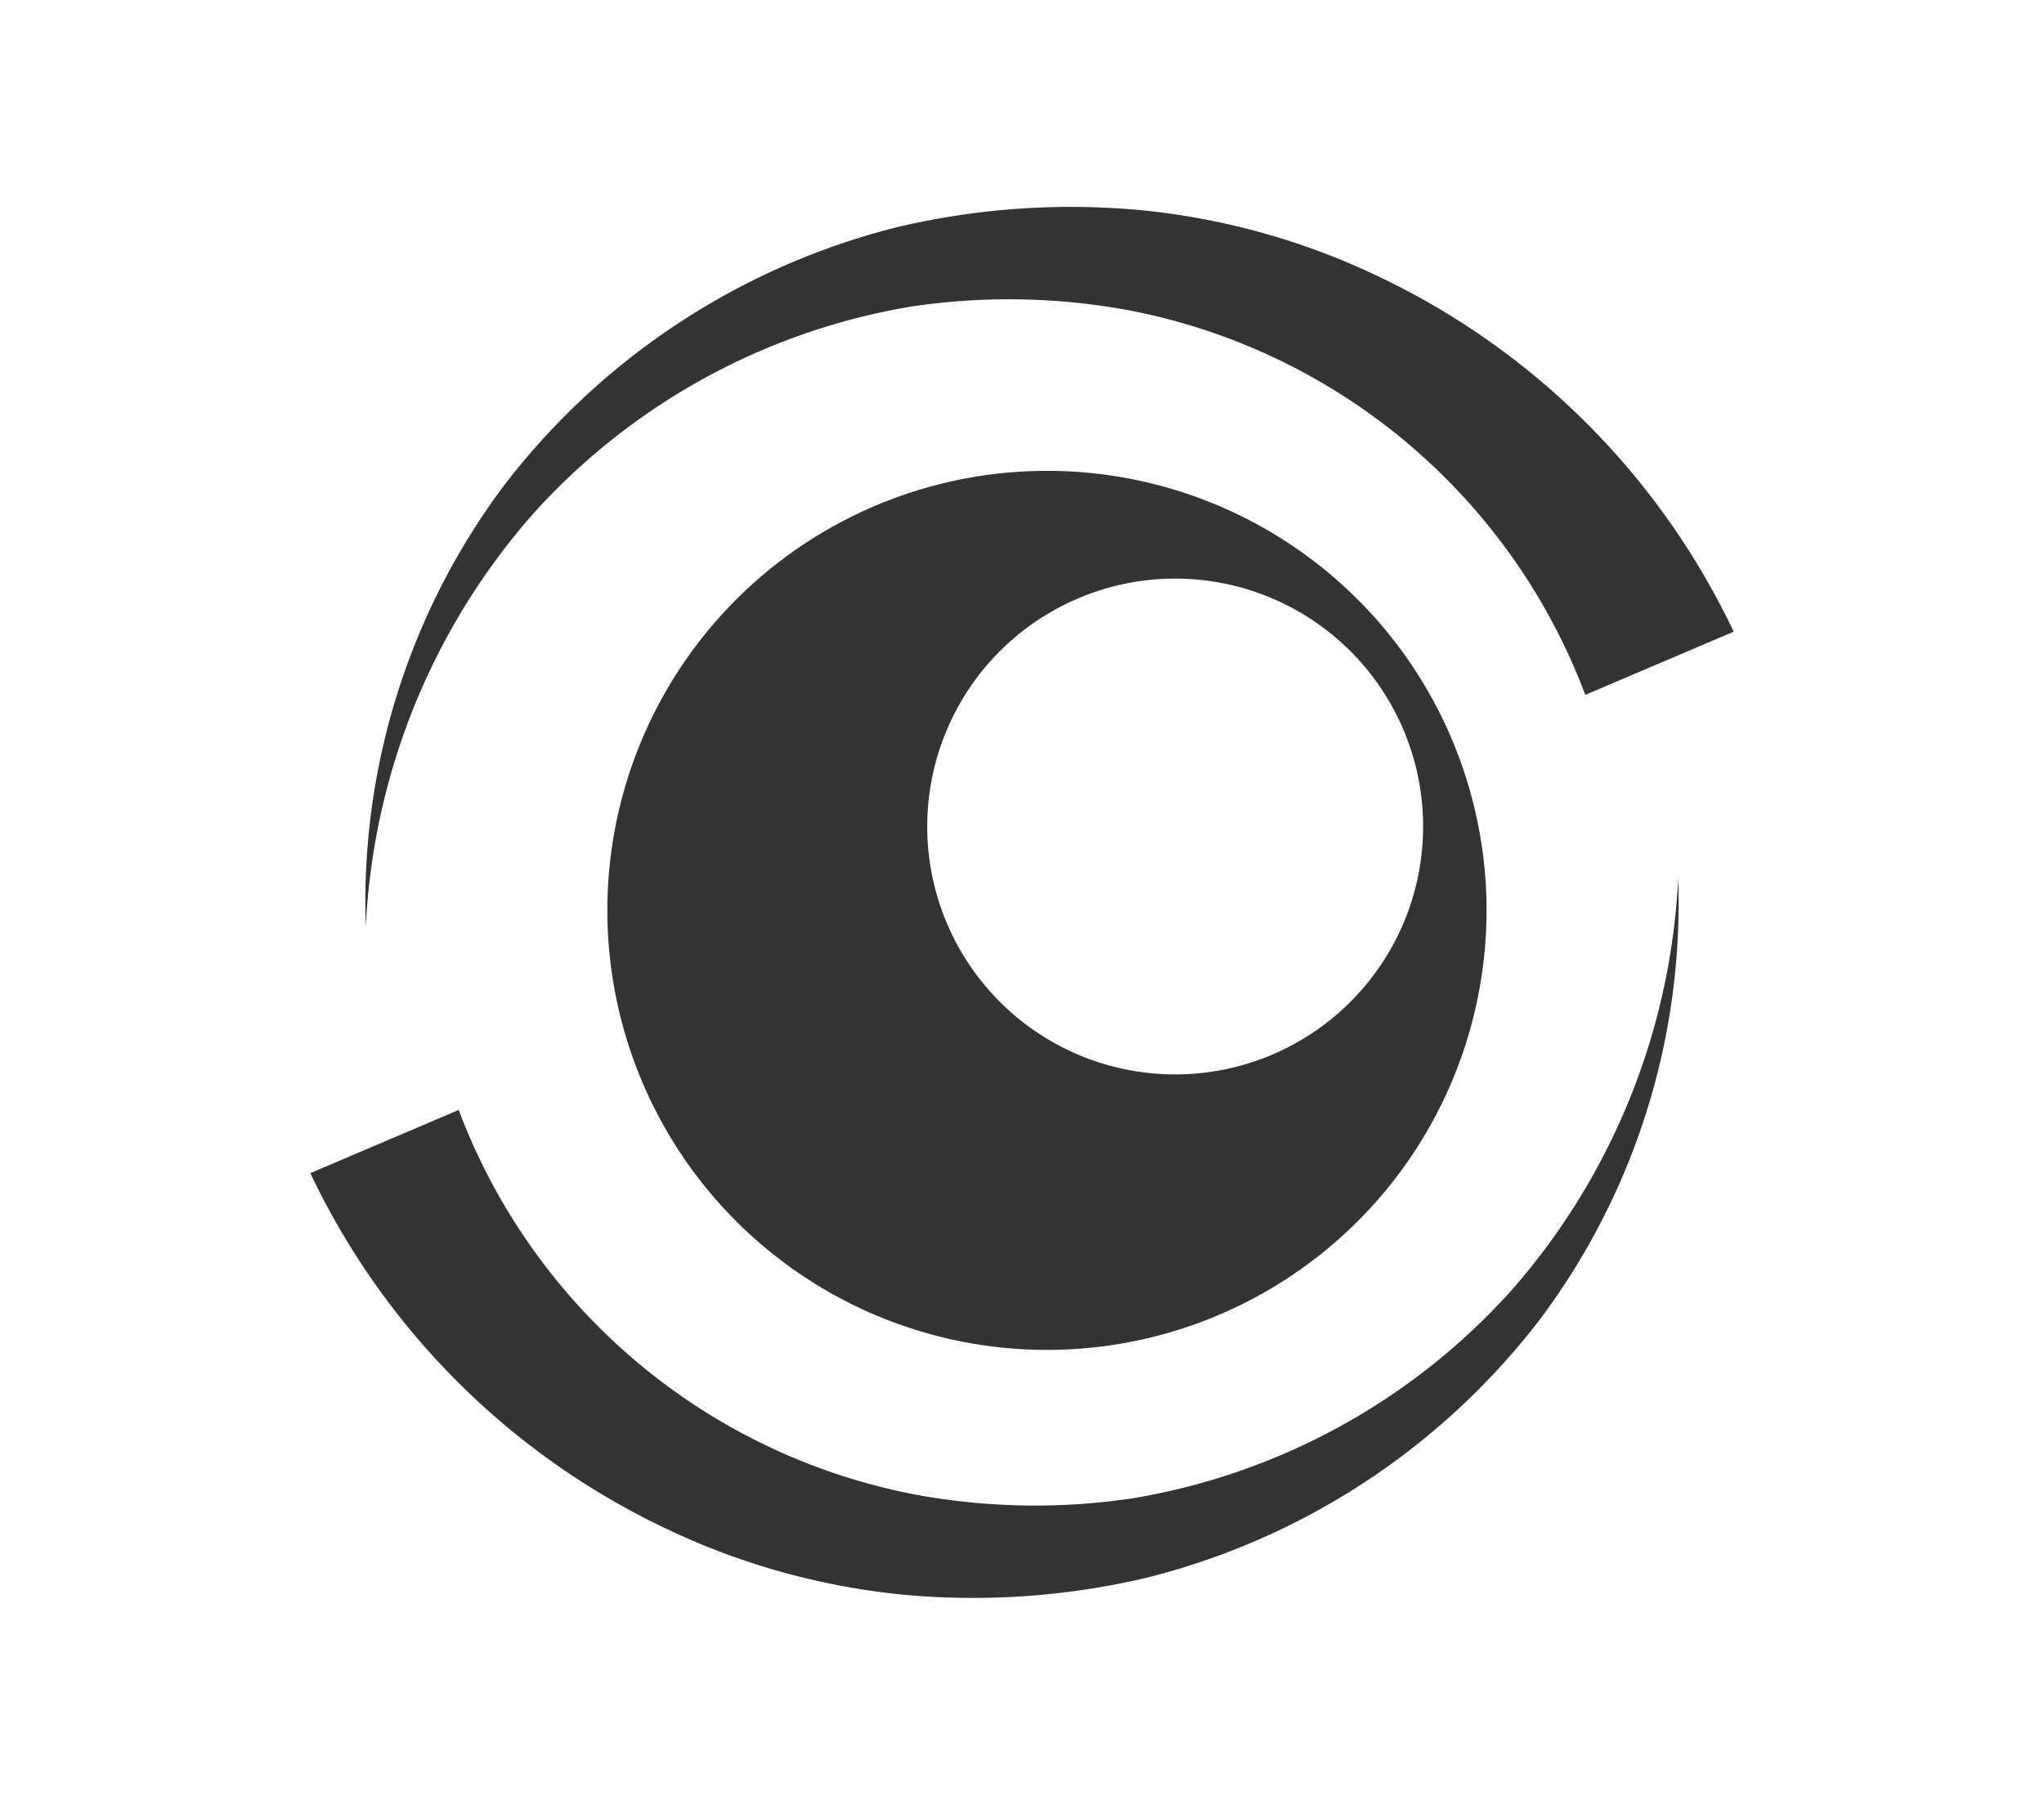 <svg id="Layer_1" data-name="Layer 1" xmlns="http://www.w3.org/2000/svg" viewBox="0 0 77 68"><defs><style>.cls-1{fill:#333;}</style></defs><title>Artboard 1</title><path class="cls-1" d="M39.46,17.74A16.56,16.56,0,1,0,56,34.3,16.56,16.56,0,0,0,39.46,17.74Zm4.82,22.74a9.34,9.34,0,1,1,9.33-9.34A9.34,9.34,0,0,1,44.28,40.48Z"/><path class="cls-1" d="M13.78,34.91a26.18,26.18,0,0,1,5.14-16.53A26.9,26.9,0,0,1,33.79,8.56,28.45,28.45,0,0,1,43,7.92a26.79,26.79,0,0,1,9,2.53A28.19,28.19,0,0,1,65.31,23.8l-5.59,2.38a23,23,0,0,0-17.25-14.5,24.87,24.87,0,0,0-8.08-.14,24.61,24.61,0,0,0-14.29,7.8A25.37,25.37,0,0,0,13.78,34.91Z"/><path class="cls-1" d="M63.22,33.09a26.18,26.18,0,0,1-5.14,16.53,26.9,26.9,0,0,1-14.87,9.82,28.45,28.45,0,0,1-9.21.64,26.79,26.79,0,0,1-9-2.53A28.19,28.19,0,0,1,11.69,44.2l5.59-2.38a23,23,0,0,0,17.25,14.5,24.87,24.87,0,0,0,8.08.14,24.61,24.61,0,0,0,14.29-7.8A25.37,25.37,0,0,0,63.22,33.09Z"/></svg>